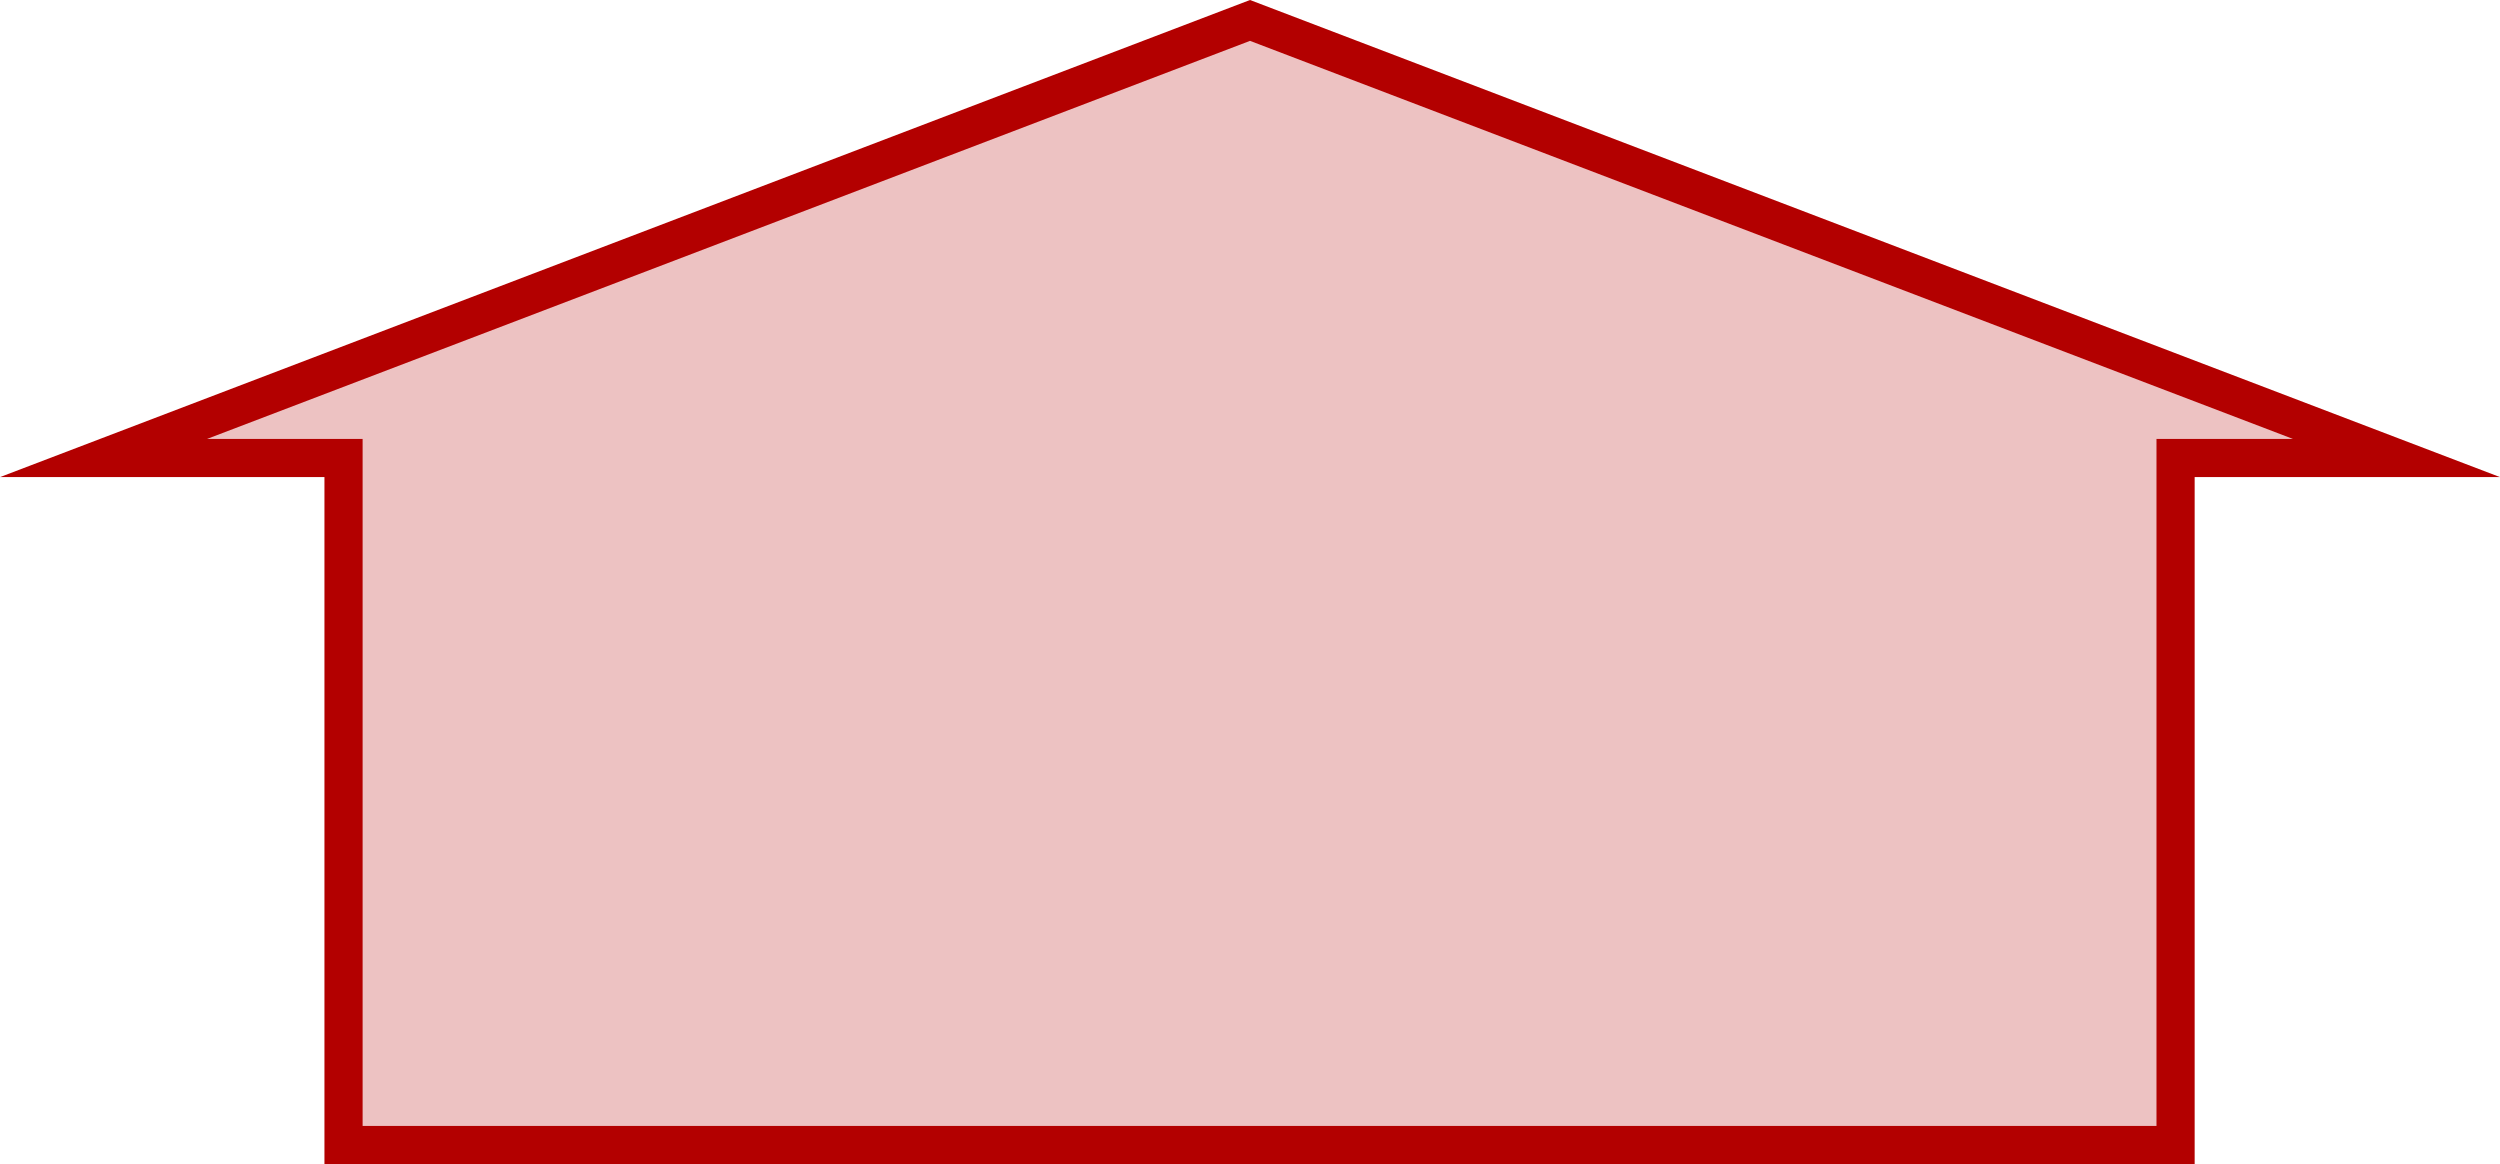 <svg xmlns="http://www.w3.org/2000/svg" width="131" height="61" viewBox="0 0 131 61">
  <g id="Union_133" data-name="Union 133" transform="translate(-12491 -4980)" fill="#edc2c2">
    <path d="M 12605 5040 L 12509.001 5040 L 12509.001 5005 L 12509.001 5004 L 12508.001 5004 L 12496.425 5004 L 12556.501 4981.07 L 12616.575 5004 L 12606 5004 L 12605 5004 L 12605 5005 L 12605 5040 Z" stroke="none"/>
    <path d="M 12604 5039 L 12604 5005 L 12604 5003 L 12606 5003 L 12611.151 5003 L 12556.501 4982.141 L 12501.849 5003 L 12508.001 5003 L 12510.001 5003 L 12510.001 5005 L 12510.001 5039 L 12604 5039 M 12606 5041 L 12508.001 5041 L 12508.001 5005 L 12491 5005 L 12556.501 4980 L 12622 5005 L 12606 5005 L 12606 5041 Z" stroke="none" fill="#b30000"/>
  </g>
</svg>

